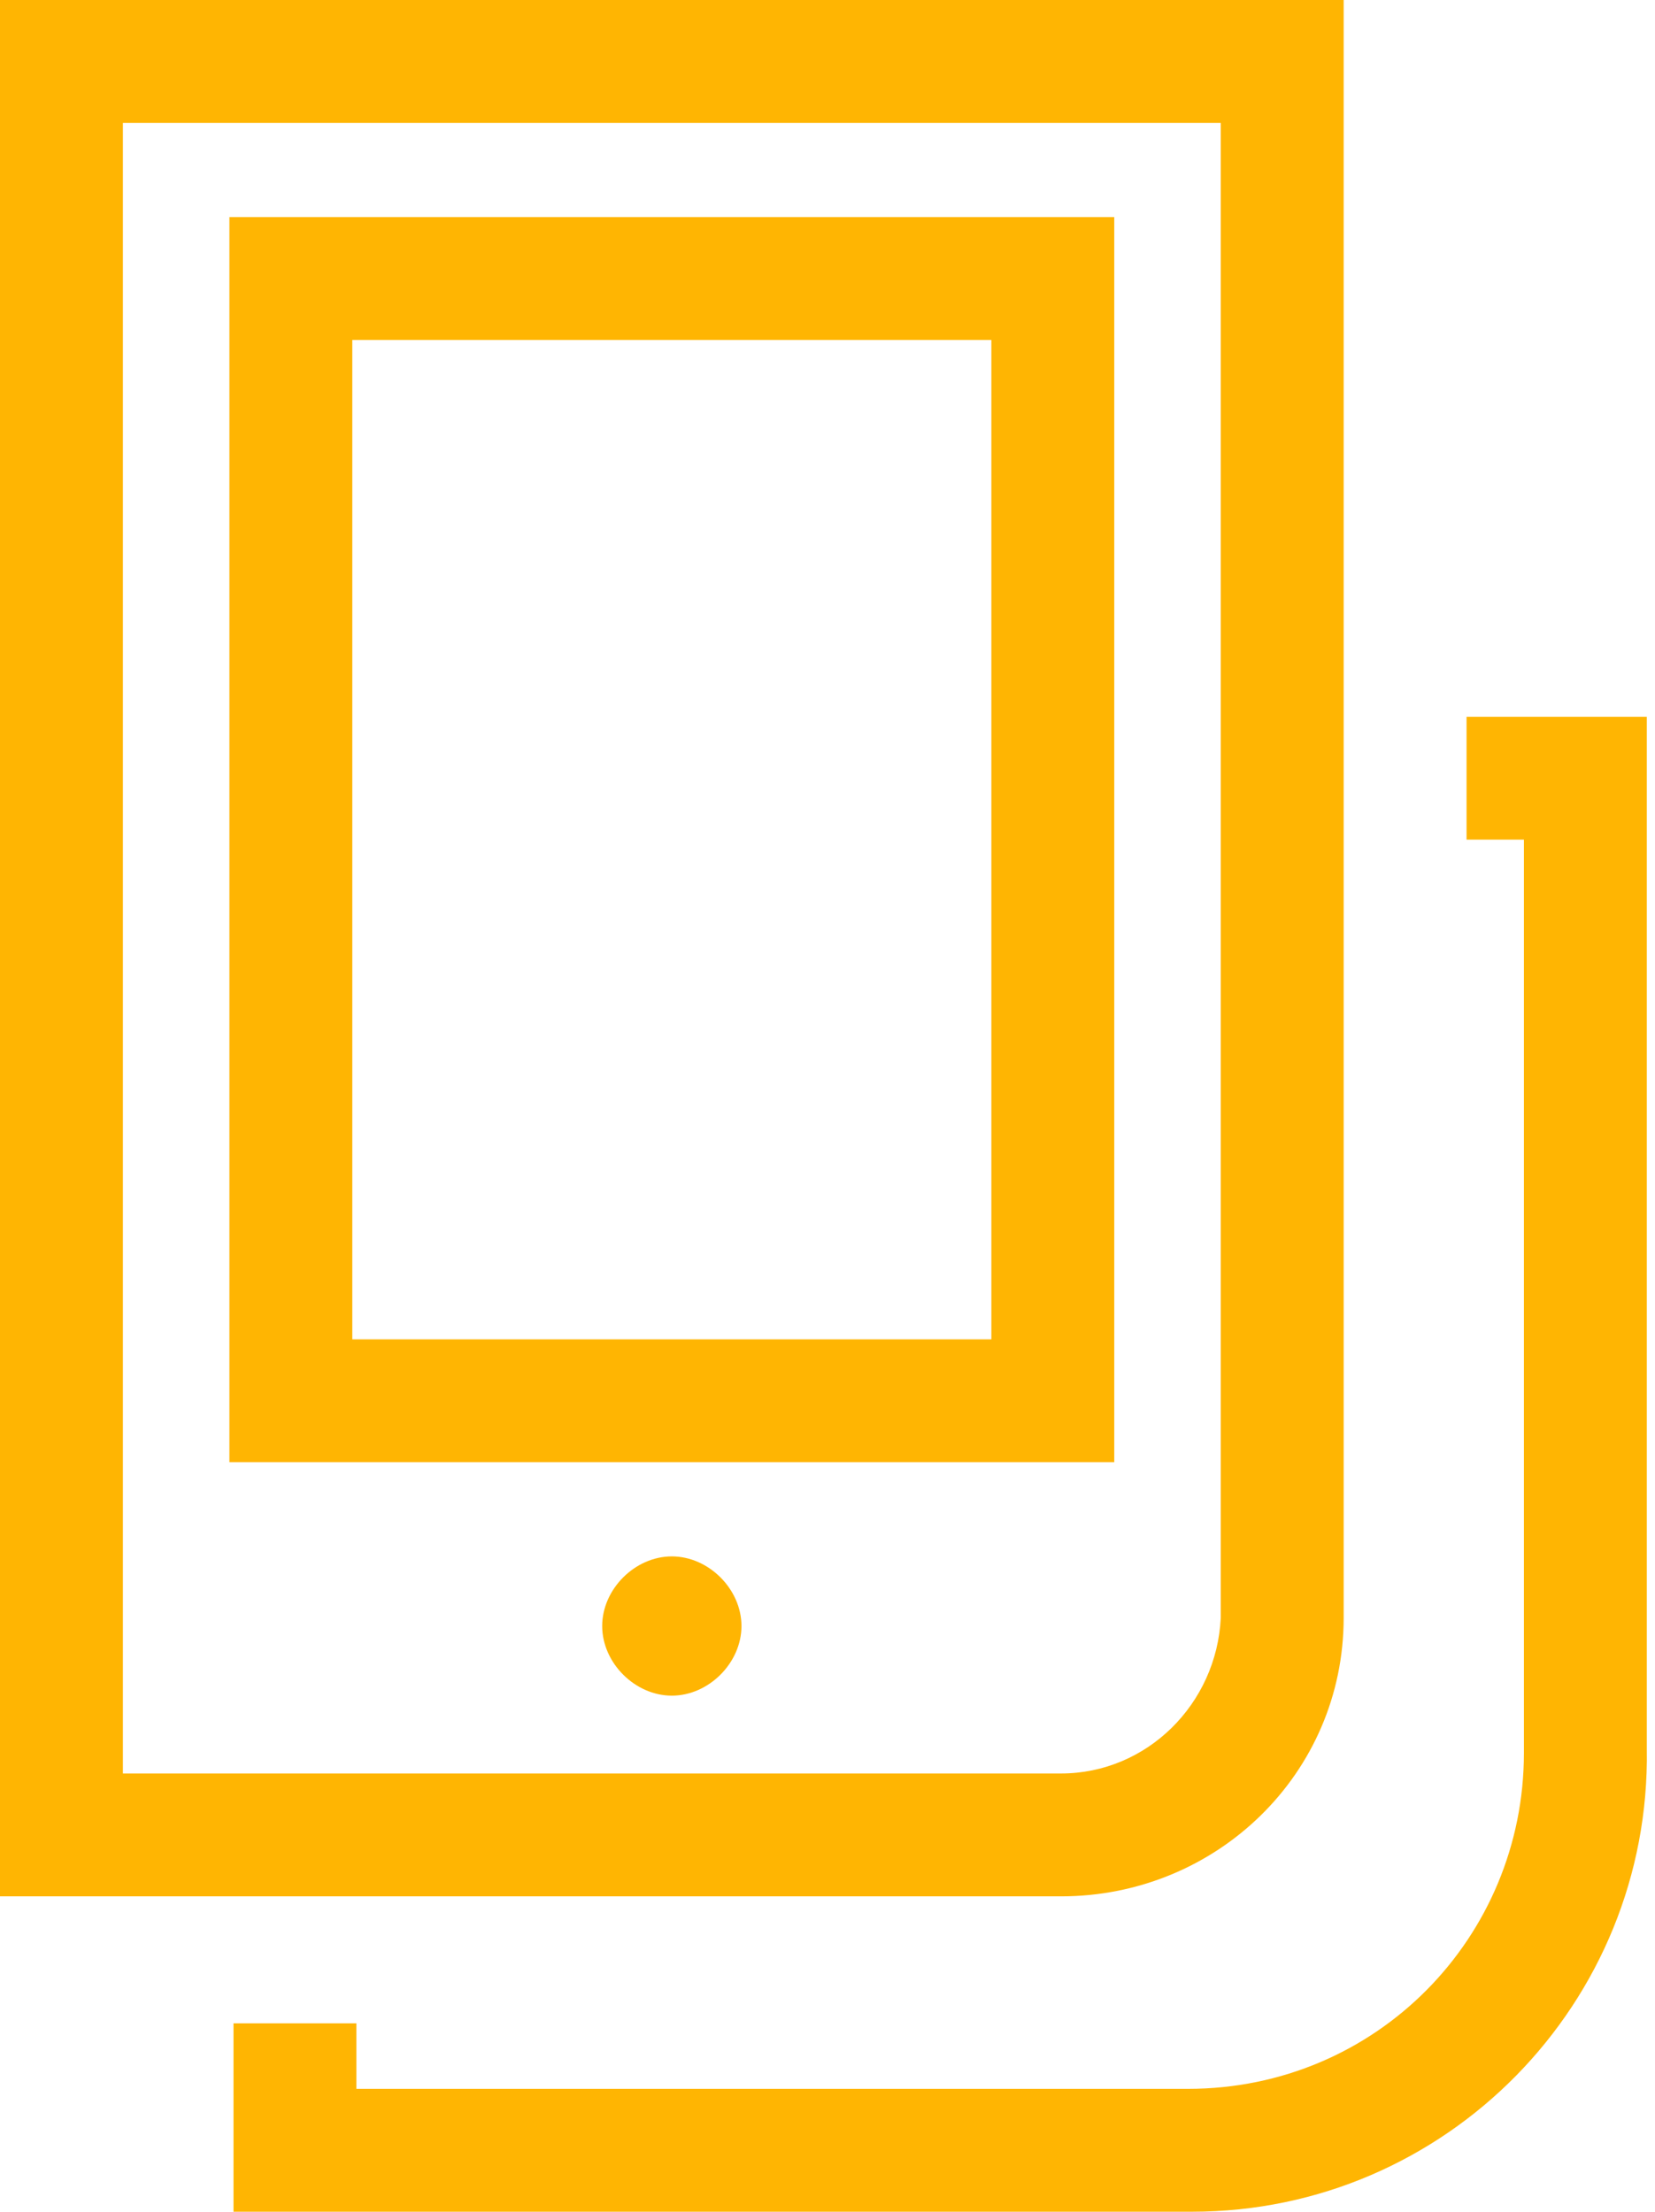 <svg version="1.1" id="Layer_1" xmlns="http://www.w3.org/2000/svg" xmlns:xlink="http://www.w3.org/1999/xlink" x="0px" y="0px" viewBox="0 0 40.4 54" style="enable-background:new 0 0 40.4 54;" xml:space="preserve"><style type="text/css">.st0{fill:#FFB502;}</style><path class="st0" d="M25.9,46.3H0V0h32.8v39.5C32.8,43.3,29.7,46.3,25.9,46.3z M3,43.3h22.9c2.1,0,3.8-1.7,3.9-3.8V3H3V43.3z"/><path class="st0" d="M29.1,54H5.7v-4.6h3V51h20.3c4.6,0,8.2-3.7,8.2-8.2V20.5h-1.4v-3h4.4v25.2C40.3,48.9,35.3,54,29.1,54C29.1,54,29.1,54,29.1,54z"/><path class="st0" d="M24.2,8.3v24.4H8.6V8.3H24.2 M27.2,5.3H5.6v30.4h21.6C27.2,35.8,27.2,5.3,27.2,5.3z"/><path class="st0" d="M16.4,39.9c-0.1,0-0.2-0.1-0.2-0.2c0-0.1,0.1-0.2,0.2-0.2c0.1,0,0.2,0.1,0.2,0.2S16.5,39.9,16.4,39.9L16.4,39.9z"/><path class="st0" d="M16.4,38c-0.9,0-1.7,0.8-1.7,1.7c0,0.9,0.8,1.7,1.7,1.7c0.9,0,1.7-0.8,1.7-1.7S17.3,38,16.4,38L16.4,38z"/></svg>